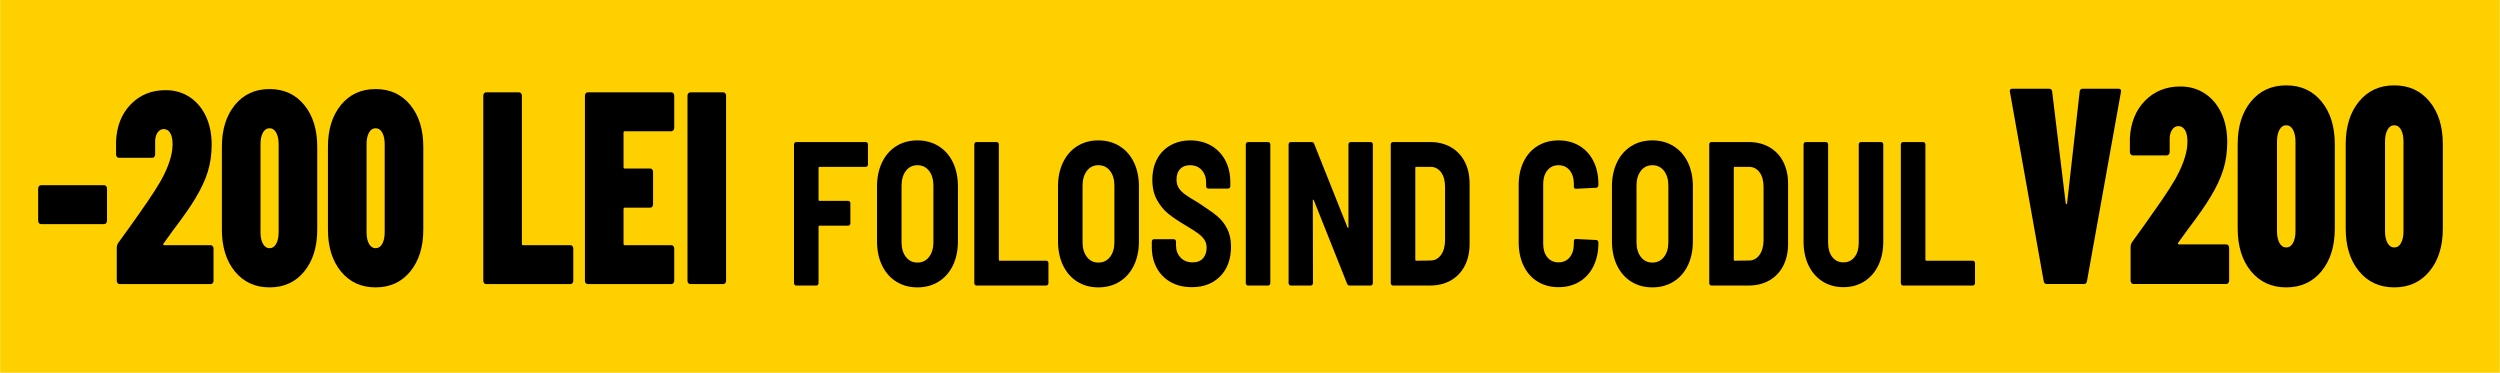<?xml version="1.0" encoding="UTF-8"?>
<!DOCTYPE svg PUBLIC "-//W3C//DTD SVG 1.1//EN" "http://www.w3.org/Graphics/SVG/1.1/DTD/svg11.dtd">
<!-- Creator: CorelDRAW -->
<svg xmlns="http://www.w3.org/2000/svg" xml:space="preserve" width="3186px" height="475px" version="1.1" style="shape-rendering:geometricPrecision; text-rendering:geometricPrecision; image-rendering:optimizeQuality; fill-rule:evenodd; clip-rule:evenodd"
viewBox="0 0 1183.22 176.43"
 xmlns:xlink="http://www.w3.org/1999/xlink"
 xmlns:xodm="http://www.corel.com/coreldraw/odm/2003">
 <defs>
  <style type="text/css">
   <![CDATA[
    .fil0 {fill:#FFD000}
    .fil1 {fill:black;fill-rule:nonzero}
   ]]>
  </style>
 </defs>
 <g id="Layer_x0020_1">
  <rect class="fil0" width="1183.22" height="176.43"/>
 </g>
 <g id="Layer_x0020_1_0">
  <g id="_1877812970576">
   <path class="fil1" d="M968.74 134.44c-0.82,0 -1.3,-0.48 -1.45,-1.45l-15.93 -89.28 -0.11 -0.53c0,-0.79 0.41,-1.19 1.23,-1.19l17.38 0c0.9,0 1.39,0.49 1.46,1.45l6.39 52.7c0.08,0.35 0.21,0.51 0.4,0.46 0.18,-0.04 0.28,-0.2 0.28,-0.46l5.94 -52.7c0.08,-0.96 0.56,-1.45 1.46,-1.45l16.93 0c0.97,0 1.35,0.57 1.12,1.72l-16.03 89.28c-0.15,0.97 -0.64,1.45 -1.46,1.45l-17.61 0z"/>
   <path id="_1" class="fil1" d="M1030.98 114.89c-0.15,0.18 -0.19,0.36 -0.11,0.53 0.07,0.18 0.22,0.27 0.45,0.27l22.42 0c0.38,0 0.7,0.15 0.96,0.46 0.26,0.31 0.39,0.68 0.39,1.12l0 15.59c0,0.44 -0.13,0.81 -0.39,1.12 -0.26,0.31 -0.58,0.46 -0.96,0.46l-43.95 0c-0.38,0 -0.7,-0.15 -0.96,-0.46 -0.26,-0.31 -0.39,-0.68 -0.39,-1.12l0 -16.12c0,-0.61 0.19,-1.27 0.56,-1.98 -0.22,0.35 1.72,-2.33 5.83,-8.05 2.84,-3.97 5.61,-7.91 8.3,-11.82 2.69,-3.92 4.9,-7.38 6.62,-10.37 3.74,-6.78 5.6,-12.59 5.6,-17.43 0,-2.47 -0.39,-4.32 -1.17,-5.55 -0.79,-1.23 -1.82,-1.85 -3.09,-1.85 -1.27,0 -2.3,0.62 -3.08,1.85 -0.79,1.23 -1.14,2.82 -1.07,4.75l0 5.68c0,0.44 -0.13,0.82 -0.39,1.12 -0.26,0.31 -0.58,0.47 -0.95,0.47l-16.15 0c-0.37,0 -0.69,-0.16 -0.95,-0.47 -0.26,-0.3 -0.4,-0.68 -0.4,-1.12l0 -6.6c0.38,-7.31 2.77,-13.21 7.18,-17.7 4.41,-4.49 9.98,-6.73 16.71,-6.73 4.34,0 8.19,1.1 11.55,3.3 3.36,2.2 5.98,5.28 7.85,9.24 1.87,3.96 2.8,8.54 2.8,13.74 0,4.66 -0.61,9 -1.85,13.01 -1.23,4 -3.23,8.29 -6,12.87 -2.24,3.79 -5.86,8.98 -10.87,15.59l-4.49 6.2z"/>
   <path id="_2" class="fil1" d="M1082.12 136.03c-6.96,0 -12.53,-2.56 -16.71,-7.66 -4.19,-5.11 -6.28,-11.85 -6.28,-20.21l0 -39.89c0,-8.36 2.09,-15.1 6.28,-20.2 4.18,-5.11 9.75,-7.66 16.71,-7.66 6.95,0 12.52,2.55 16.7,7.66 4.19,5.1 6.28,11.84 6.28,20.2l0 39.89c0,8.36 -2.09,15.1 -6.28,20.21 -4.18,5.1 -9.75,7.66 -16.7,7.66zm0 -18.89c1.34,0 2.41,-0.7 3.19,-2.11 0.79,-1.41 1.18,-3.26 1.18,-5.55l0 -42.53c0,-2.29 -0.39,-4.14 -1.18,-5.54 -0.78,-1.41 -1.85,-2.12 -3.19,-2.12 -1.35,0 -2.42,0.71 -3.2,2.12 -0.79,1.4 -1.18,3.25 -1.18,5.54l0 42.53c0,2.29 0.39,4.14 1.18,5.55 0.78,1.41 1.85,2.11 3.2,2.11z"/>
   <path id="_3" class="fil1" d="M1133.25 136.03c-6.95,0 -12.52,-2.56 -16.71,-7.66 -4.18,-5.11 -6.28,-11.85 -6.28,-20.21l0 -39.89c0,-8.36 2.1,-15.1 6.28,-20.2 4.19,-5.11 9.76,-7.66 16.71,-7.66 6.95,0 12.52,2.55 16.71,7.66 4.19,5.1 6.28,11.84 6.28,20.2l0 39.89c0,8.36 -2.09,15.1 -6.28,20.21 -4.19,5.1 -9.76,7.66 -16.71,7.66zm0 -18.89c1.35,0 2.41,-0.7 3.2,-2.11 0.78,-1.41 1.17,-3.26 1.17,-5.55l0 -42.53c0,-2.29 -0.39,-4.14 -1.17,-5.54 -0.79,-1.41 -1.85,-2.12 -3.2,-2.12 -1.35,0 -2.41,0.71 -3.2,2.12 -0.78,1.4 -1.17,3.25 -1.17,5.54l0 42.53c0,2.29 0.39,4.14 1.17,5.55 0.79,1.41 1.85,2.11 3.2,2.11z"/>
   <path class="fil1" d="M410.77 77.81c0,0.33 -0.09,0.6 -0.28,0.83 -0.2,0.22 -0.43,0.34 -0.7,0.34l-22 0c-0.27,0 -0.41,0.16 -0.41,0.48l0 15.14c0,0.32 0.14,0.48 0.41,0.48l13.68 0c0.27,0 0.5,0.12 0.7,0.34 0.19,0.23 0.28,0.5 0.28,0.83l0 9.41c0,0.32 -0.09,0.6 -0.28,0.82 -0.2,0.23 -0.43,0.34 -0.7,0.34l-13.68 0c-0.27,0 -0.41,0.16 -0.41,0.49l0 26.68c0,0.32 -0.1,0.6 -0.29,0.82 -0.19,0.23 -0.43,0.34 -0.7,0.34l-9.64 0c-0.27,0 -0.51,-0.11 -0.7,-0.34 -0.19,-0.22 -0.29,-0.5 -0.29,-0.82l0 -65.59c0,-0.32 0.1,-0.6 0.29,-0.82 0.19,-0.23 0.43,-0.34 0.7,-0.34l33.04 0c0.27,0 0.5,0.11 0.7,0.34 0.19,0.22 0.28,0.5 0.28,0.82l0 9.41z"/>
   <path id="_1_1" class="fil1" d="M434.17 136.03c-3.79,0 -7.13,-0.91 -10.01,-2.72 -2.88,-1.81 -5.12,-4.37 -6.71,-7.66 -1.6,-3.3 -2.39,-7.15 -2.39,-11.55l0 -25.81c0,-4.33 0.79,-8.15 2.39,-11.45 1.59,-3.3 3.83,-5.85 6.71,-7.66 2.88,-1.81 6.22,-2.72 10.01,-2.72 3.79,0 7.14,0.91 10.05,2.72 2.91,1.81 5.16,4.36 6.76,7.66 1.59,3.3 2.38,7.12 2.38,11.45l0 25.81c0,4.4 -0.79,8.25 -2.38,11.55 -1.6,3.29 -3.85,5.85 -6.76,7.66 -2.91,1.81 -6.26,2.72 -10.05,2.72zm0 -11.74c2.31,0 4.15,-0.89 5.52,-2.67 1.37,-1.78 2.06,-4.09 2.06,-6.94l0 -26.78c0,-2.91 -0.69,-5.25 -2.06,-7.03 -1.37,-1.78 -3.21,-2.67 -5.52,-2.67 -2.25,0 -4.06,0.89 -5.44,2.67 -1.37,1.78 -2.06,4.12 -2.06,7.03l0 26.78c0,2.85 0.69,5.16 2.06,6.94 1.38,1.78 3.19,2.67 5.44,2.67z"/>
   <path id="_2_2" class="fil1" d="M462.1 135.15c-0.28,0 -0.51,-0.11 -0.7,-0.34 -0.2,-0.22 -0.29,-0.5 -0.29,-0.82l0 -65.59c0,-0.32 0.09,-0.6 0.29,-0.82 0.19,-0.23 0.42,-0.34 0.7,-0.34l9.63 0c0.28,0 0.51,0.11 0.7,0.34 0.2,0.22 0.29,0.5 0.29,0.82l0 54.53c0,0.32 0.14,0.48 0.42,0.48l22.07 0c0.28,0 0.51,0.12 0.7,0.34 0.19,0.23 0.29,0.5 0.29,0.83l0 9.41c0,0.32 -0.1,0.6 -0.29,0.82 -0.19,0.23 -0.42,0.34 -0.7,0.34l-33.11 0z"/>
   <path id="_3_3" class="fil1" d="M519.84 136.03c-3.79,0 -7.12,-0.91 -10.01,-2.72 -2.88,-1.81 -5.12,-4.37 -6.71,-7.66 -1.59,-3.3 -2.39,-7.15 -2.39,-11.55l0 -25.81c0,-4.33 0.8,-8.15 2.39,-11.45 1.59,-3.3 3.83,-5.85 6.71,-7.66 2.89,-1.81 6.22,-2.72 10.01,-2.72 3.79,0 7.14,0.91 10.05,2.72 2.91,1.81 5.17,4.36 6.76,7.66 1.59,3.3 2.39,7.12 2.39,11.45l0 25.81c0,4.4 -0.8,8.25 -2.39,11.55 -1.59,3.29 -3.85,5.85 -6.76,7.66 -2.91,1.81 -6.26,2.72 -10.05,2.72zm0 -11.74c2.31,0 4.15,-0.89 5.52,-2.67 1.38,-1.78 2.06,-4.09 2.06,-6.94l0 -26.78c0,-2.91 -0.68,-5.25 -2.06,-7.03 -1.37,-1.78 -3.21,-2.67 -5.52,-2.67 -2.25,0 -4.06,0.89 -5.43,2.67 -1.38,1.78 -2.06,4.12 -2.06,7.03l0 26.78c0,2.85 0.68,5.16 2.06,6.94 1.37,1.78 3.18,2.67 5.43,2.67z"/>
   <path id="_4" class="fil1" d="M564.08 135.93c-3.79,0 -7.11,-0.79 -9.97,-2.38 -2.85,-1.58 -5.06,-3.81 -6.63,-6.69 -1.56,-2.88 -2.35,-6.2 -2.35,-9.95l0 -2.52c0,-0.32 0.1,-0.6 0.29,-0.82 0.19,-0.23 0.43,-0.34 0.7,-0.34l9.48 0c0.27,0 0.5,0.11 0.7,0.34 0.19,0.22 0.29,0.5 0.29,0.82l0 1.84c0,2.27 0.71,4.16 2.14,5.68 1.42,1.52 3.35,2.28 5.76,2.28 2.15,0 3.78,-0.65 4.9,-1.94 1.13,-1.29 1.69,-2.94 1.69,-4.95 0,-1.49 -0.35,-2.76 -1.07,-3.83 -0.71,-1.07 -1.71,-2.07 -3,-3.01 -1.29,-0.94 -3.29,-2.21 -5.98,-3.83 -3.29,-1.94 -5.98,-3.75 -8.07,-5.43 -2.09,-1.69 -3.87,-3.85 -5.35,-6.5 -1.49,-2.66 -2.23,-5.86 -2.23,-9.61 0,-3.75 0.76,-7.03 2.27,-9.85 1.51,-2.81 3.64,-4.98 6.38,-6.5 2.75,-1.52 5.88,-2.28 9.39,-2.28 3.68,0 6.95,0.83 9.81,2.48 2.85,1.65 5.08,3.96 6.67,6.93 1.59,2.98 2.39,6.41 2.39,10.29l0 1.94c0,0.32 -0.1,0.6 -0.29,0.82 -0.19,0.23 -0.43,0.34 -0.7,0.34l-9.48 0c-0.27,0 -0.5,-0.11 -0.7,-0.34 -0.19,-0.22 -0.28,-0.5 -0.28,-0.82l0 -1.75c0,-2.33 -0.69,-4.27 -2.06,-5.82 -1.38,-1.55 -3.24,-2.33 -5.61,-2.33 -1.97,0 -3.52,0.6 -4.65,1.8 -1.13,1.19 -1.69,2.86 -1.69,4.99 0,1.49 0.33,2.78 0.99,3.88 0.66,1.1 1.68,2.15 3.05,3.16 1.37,1 3.46,2.31 6.26,3.93l1.73 1.16c3.18,2.07 5.67,3.87 7.45,5.39 1.79,1.52 3.29,3.44 4.49,5.77 1.21,2.33 1.82,5.14 1.82,8.44 0,5.89 -1.69,10.56 -5.07,14.02 -3.38,3.46 -7.87,5.19 -13.47,5.19z"/>
   <path id="_5" class="fil1" d="M590.61 135.15c-0.28,0 -0.51,-0.11 -0.7,-0.34 -0.2,-0.22 -0.29,-0.5 -0.29,-0.82l0 -65.59c0,-0.32 0.09,-0.6 0.29,-0.82 0.19,-0.23 0.42,-0.34 0.7,-0.34l9.64 0c0.27,0 0.5,0.11 0.7,0.34 0.19,0.22 0.28,0.5 0.28,0.82l0 65.59c0,0.32 -0.09,0.6 -0.28,0.82 -0.2,0.23 -0.43,0.34 -0.7,0.34l-9.64 0z"/>
   <path id="_6" class="fil1" d="M638.22 68.4c0,-0.32 0.1,-0.6 0.29,-0.82 0.19,-0.23 0.43,-0.34 0.7,-0.34l9.56 0c0.27,0 0.5,0.11 0.7,0.34 0.19,0.22 0.29,0.5 0.29,0.82l0 65.59c0,0.32 -0.1,0.6 -0.29,0.82 -0.2,0.23 -0.43,0.34 -0.7,0.34l-10.05 0c-0.55,0 -0.94,-0.29 -1.16,-0.87l-15.73 -39.49c-0.11,-0.19 -0.22,-0.29 -0.33,-0.29 -0.11,0 -0.16,0.13 -0.16,0.39l0.08 39.1c0,0.32 -0.1,0.6 -0.29,0.82 -0.19,0.23 -0.43,0.34 -0.7,0.34l-9.56 0c-0.27,0 -0.51,-0.11 -0.7,-0.34 -0.19,-0.22 -0.29,-0.5 -0.29,-0.82l0 -65.59c0,-0.32 0.1,-0.6 0.29,-0.82 0.19,-0.23 0.43,-0.34 0.7,-0.34l9.97 0c0.55,0 0.93,0.29 1.15,0.87l15.74 39.49c0.11,0.19 0.22,0.29 0.33,0.29 0.11,0 0.16,-0.13 0.16,-0.39l0 -39.1z"/>
   <path id="_7" class="fil1" d="M659.23 135.15c-0.28,0 -0.51,-0.11 -0.7,-0.34 -0.19,-0.22 -0.29,-0.5 -0.29,-0.82l0 -65.59c0,-0.32 0.1,-0.6 0.29,-0.82 0.19,-0.23 0.42,-0.34 0.7,-0.34l17.71 0c3.68,0 6.93,0.81 9.76,2.42 2.83,1.62 5.01,3.92 6.55,6.89 1.54,2.98 2.31,6.44 2.31,10.38l0 28.53c0,3.94 -0.77,7.4 -2.31,10.38 -1.54,2.97 -3.72,5.27 -6.55,6.89 -2.83,1.61 -6.08,2.42 -9.76,2.42l-17.71 0zm10.63 -12.22c0,0.32 0.13,0.48 0.41,0.48l6.75 -0.09c2.04,0 3.68,-0.86 4.95,-2.57 1.26,-1.72 1.92,-4 1.97,-6.84l0 -25.42c0,-2.91 -0.63,-5.23 -1.89,-6.94 -1.26,-1.72 -2.94,-2.57 -5.03,-2.57l-6.75 0c-0.28,0 -0.41,0.16 -0.41,0.48l0 43.47z"/>
   <path id="_8" class="fil1" d="M737.65 135.93c-3.73,0 -7.03,-0.87 -9.88,-2.62 -2.86,-1.75 -5.07,-4.24 -6.63,-7.47 -1.57,-3.23 -2.35,-6.99 -2.35,-11.26l0 -26.97c0,-4.2 0.78,-7.9 2.35,-11.11 1.56,-3.2 3.77,-5.67 6.63,-7.42 2.85,-1.74 6.15,-2.62 9.88,-2.62 3.74,0 7.03,0.86 9.89,2.57 2.86,1.72 5.07,4.13 6.63,7.23 1.57,3.11 2.35,6.73 2.35,10.87l0 0.48c0,0.33 -0.1,0.62 -0.29,0.88 -0.19,0.25 -0.42,0.38 -0.7,0.38l-9.64 0.49c-0.66,0 -0.99,-0.36 -0.99,-1.07l0 -1.26c0,-2.65 -0.66,-4.79 -1.97,-6.4 -1.32,-1.62 -3.08,-2.43 -5.28,-2.43 -2.19,0 -3.95,0.81 -5.27,2.43 -1.32,1.61 -1.98,3.75 -1.98,6.4l0 28.43c0,2.65 0.66,4.77 1.98,6.35 1.32,1.59 3.08,2.38 5.27,2.38 2.2,0 3.96,-0.79 5.28,-2.38 1.31,-1.58 1.97,-3.7 1.97,-6.35l0 -1.26c0,-0.71 0.33,-1.07 0.99,-1.07l9.64 0.48c0.28,0 0.51,0.12 0.7,0.34 0.19,0.23 0.29,0.51 0.29,0.83l0 0.29c0,4.14 -0.78,7.79 -2.35,10.96 -1.56,3.17 -3.77,5.61 -6.63,7.33 -2.86,1.71 -6.15,2.57 -9.89,2.57z"/>
   <path id="_9" class="fil1" d="M872.51 135.93c-3.74,0 -7.03,-0.91 -9.89,-2.72 -2.85,-1.81 -5.06,-4.35 -6.63,-7.61 -1.56,-3.27 -2.35,-7.04 -2.35,-11.31l0 -45.89c0,-0.32 0.1,-0.6 0.29,-0.82 0.19,-0.23 0.43,-0.34 0.7,-0.34l9.64 0c0.28,0 0.51,0.11 0.7,0.34 0.19,0.22 0.29,0.5 0.29,0.82l0 46.57c0,2.78 0.66,5.02 1.98,6.7 1.31,1.68 3.07,2.52 5.27,2.52 2.2,0 3.95,-0.84 5.27,-2.52 1.32,-1.68 1.98,-3.92 1.98,-6.7l0 -46.57c0,-0.32 0.09,-0.6 0.29,-0.82 0.19,-0.23 0.42,-0.34 0.7,-0.34l9.64 0c0.27,0 0.5,0.11 0.69,0.34 0.2,0.22 0.29,0.5 0.29,0.82l0 45.89c0,4.27 -0.78,8.04 -2.34,11.31 -1.57,3.26 -3.78,5.8 -6.64,7.61 -2.85,1.81 -6.15,2.72 -9.88,2.72z"/>
   <path id="_10" class="fil1" d="M900.68 135.15c-0.27,0 -0.51,-0.11 -0.7,-0.34 -0.19,-0.22 -0.29,-0.5 -0.29,-0.82l0 -65.59c0,-0.32 0.1,-0.6 0.29,-0.82 0.19,-0.23 0.43,-0.34 0.7,-0.34l9.64 0c0.28,0 0.51,0.11 0.7,0.34 0.19,0.22 0.29,0.5 0.29,0.82l0 54.53c0,0.32 0.14,0.48 0.41,0.48l22.08 0c0.27,0 0.51,0.12 0.7,0.34 0.19,0.23 0.29,0.5 0.29,0.83l0 9.41c0,0.32 -0.1,0.6 -0.29,0.82 -0.19,0.23 -0.43,0.34 -0.7,0.34l-33.12 0z"/>
   <path id="_11" class="fil1" d="M782.06 136.03c-3.79,0 -7.13,-0.91 -10.01,-2.72 -2.89,-1.81 -5.12,-4.37 -6.72,-7.66 -1.59,-3.3 -2.39,-7.15 -2.39,-11.55l0 -25.81c0,-4.33 0.8,-8.15 2.39,-11.45 1.6,-3.3 3.83,-5.85 6.72,-7.66 2.88,-1.81 6.22,-2.72 10.01,-2.72 3.79,0 7.14,0.91 10.05,2.72 2.91,1.81 5.16,4.36 6.75,7.66 1.59,3.3 2.39,7.12 2.39,11.45l0 25.81c0,4.4 -0.8,8.25 -2.39,11.55 -1.59,3.29 -3.84,5.85 -6.75,7.66 -2.91,1.81 -6.26,2.72 -10.05,2.72zm0 -11.74c2.3,0 4.14,-0.89 5.52,-2.67 1.37,-1.78 2.06,-4.09 2.06,-6.94l0 -26.78c0,-2.91 -0.69,-5.25 -2.06,-7.03 -1.38,-1.78 -3.22,-2.67 -5.52,-2.67 -2.26,0 -4.07,0.89 -5.44,2.67 -1.37,1.78 -2.06,4.12 -2.06,7.03l0 26.78c0,2.85 0.69,5.16 2.06,6.94 1.37,1.78 3.18,2.67 5.44,2.67z"/>
   <path id="_12" class="fil1" d="M809.98 135.15c-0.27,0 -0.51,-0.11 -0.7,-0.34 -0.19,-0.22 -0.29,-0.5 -0.29,-0.82l0 -65.59c0,-0.32 0.1,-0.6 0.29,-0.82 0.19,-0.23 0.43,-0.34 0.7,-0.34l17.71 0c3.68,0 6.94,0.81 9.77,2.42 2.82,1.62 5.01,3.92 6.55,6.89 1.53,2.98 2.3,6.44 2.3,10.38l0 28.53c0,3.94 -0.77,7.4 -2.3,10.38 -1.54,2.97 -3.73,5.27 -6.55,6.89 -2.83,1.61 -6.09,2.42 -9.77,2.42l-17.71 0zm10.63 -12.22c0,0.32 0.14,0.48 0.41,0.48l6.76 -0.09c2.03,0 3.68,-0.86 4.94,-2.57 1.26,-1.72 1.92,-4 1.98,-6.84l0 -25.42c0,-2.91 -0.63,-5.23 -1.9,-6.94 -1.26,-1.72 -2.94,-2.57 -5.02,-2.57l-6.76 0c-0.27,0 -0.41,0.16 -0.41,0.48l0 43.47z"/>
   <path class="fil1" d="M19.31 106.08c-0.37,0 -0.68,-0.15 -0.94,-0.46 -0.26,-0.3 -0.39,-0.67 -0.39,-1.1l0 -15.3c0,-0.43 0.13,-0.8 0.39,-1.1 0.26,-0.3 0.57,-0.45 0.94,-0.45l29.94 0c0.37,0 0.68,0.15 0.93,0.45 0.26,0.3 0.39,0.67 0.39,1.1l0 15.3c0,0.43 -0.13,0.8 -0.39,1.1 -0.25,0.31 -0.56,0.46 -0.93,0.46l-29.94 0z"/>
   <path id="_1_4" class="fil1" d="M127.52 136.03c-6.83,0 -12.29,-2.51 -16.4,-7.52 -4.11,-5.02 -6.17,-11.63 -6.17,-19.84l0 -39.16c0,-8.21 2.06,-14.82 6.17,-19.83 4.11,-5.02 9.57,-7.52 16.4,-7.52 6.83,0 12.29,2.5 16.4,7.52 4.11,5.01 6.17,11.62 6.17,19.83l0 39.16c0,8.21 -2.06,14.82 -6.17,19.84 -4.11,5.01 -9.57,7.52 -16.4,7.52zm0 -18.54c1.32,0 2.37,-0.7 3.14,-2.08 0.77,-1.38 1.15,-3.2 1.15,-5.44l0 -41.75c0,-2.25 -0.38,-4.07 -1.15,-5.45 -0.77,-1.38 -1.82,-2.07 -3.14,-2.07 -1.32,0 -2.37,0.69 -3.14,2.07 -0.77,1.38 -1.15,3.2 -1.15,5.45l0 41.75c0,2.24 0.38,4.06 1.15,5.44 0.77,1.38 1.82,2.08 3.14,2.08z"/>
   <path id="_2_5" class="fil1" d="M177.72 136.03c-6.83,0 -12.29,-2.51 -16.4,-7.52 -4.11,-5.02 -6.17,-11.63 -6.17,-19.84l0 -39.16c0,-8.21 2.06,-14.82 6.17,-19.83 4.11,-5.02 9.57,-7.52 16.4,-7.52 6.82,0 12.29,2.5 16.4,7.52 4.11,5.01 6.17,11.62 6.17,19.83l0 39.16c0,8.21 -2.06,14.82 -6.17,19.84 -4.11,5.01 -9.58,7.52 -16.4,7.52zm0 -18.54c1.32,0 2.37,-0.7 3.14,-2.08 0.77,-1.38 1.15,-3.2 1.15,-5.44l0 -41.75c0,-2.25 -0.38,-4.07 -1.15,-5.45 -0.77,-1.38 -1.82,-2.07 -3.14,-2.07 -1.32,0 -2.37,0.69 -3.14,2.07 -0.77,1.38 -1.15,3.2 -1.15,5.45l0 41.75c0,2.24 0.38,4.06 1.15,5.44 0.77,1.38 1.82,2.08 3.14,2.08z"/>
   <path id="_3_6" class="fil1" d="M230.01 134.47c-0.37,0 -0.68,-0.15 -0.94,-0.45 -0.25,-0.31 -0.38,-0.67 -0.38,-1.1l0 -87.65c0,-0.43 0.13,-0.8 0.38,-1.1 0.26,-0.31 0.57,-0.46 0.94,-0.46l15.63 0c0.37,0 0.68,0.15 0.94,0.46 0.25,0.3 0.38,0.67 0.38,1.1l0 70.14c0,0.43 0.19,0.65 0.55,0.65l22.46 0c0.37,0 0.68,0.15 0.94,0.45 0.25,0.31 0.38,0.67 0.38,1.11l0 15.3c0,0.43 -0.13,0.79 -0.38,1.1 -0.26,0.3 -0.57,0.45 -0.94,0.45l-39.96 0z"/>
   <path id="_4_7" class="fil1" d="M319.07 60.57c0,0.43 -0.13,0.8 -0.39,1.1 -0.25,0.3 -0.56,0.45 -0.93,0.45l-22.13 0c-0.37,0 -0.55,0.22 -0.55,0.65l0 16.34c0,0.43 0.18,0.65 0.55,0.65l12.11 0c0.37,0 0.68,0.15 0.94,0.45 0.25,0.3 0.38,0.67 0.38,1.1l0 15.43c0,0.43 -0.13,0.8 -0.38,1.1 -0.26,0.31 -0.57,0.46 -0.94,0.46l-12.11 0c-0.37,0 -0.55,0.21 -0.55,0.65l0 16.46c0,0.43 0.18,0.65 0.55,0.65l22.13 0c0.37,0 0.68,0.15 0.93,0.45 0.26,0.31 0.39,0.67 0.39,1.11l0 15.3c0,0.43 -0.13,0.79 -0.39,1.1 -0.25,0.3 -0.56,0.45 -0.93,0.45l-39.63 0c-0.37,0 -0.68,-0.15 -0.94,-0.45 -0.25,-0.31 -0.38,-0.67 -0.38,-1.1l0 -87.65c0,-0.43 0.13,-0.8 0.38,-1.1 0.26,-0.31 0.57,-0.46 0.94,-0.46l39.63 0c0.37,0 0.68,0.15 0.93,0.46 0.26,0.3 0.39,0.67 0.39,1.1l0 15.3z"/>
   <path id="_5_8" class="fil1" d="M326.67 134.47c-0.37,0 -0.68,-0.15 -0.94,-0.45 -0.26,-0.31 -0.39,-0.67 -0.39,-1.1l0 -87.65c0,-0.43 0.13,-0.8 0.39,-1.1 0.26,-0.31 0.57,-0.46 0.94,-0.46l15.63 0c0.36,0 0.68,0.15 0.93,0.46 0.26,0.3 0.39,0.67 0.39,1.1l0 87.65c0,0.43 -0.13,0.79 -0.39,1.1 -0.25,0.3 -0.57,0.45 -0.93,0.45l-15.63 0z"/>
   <path id="_6_9" class="fil1" d="M77.32 115.28c-0.15,0.17 -0.18,0.35 -0.11,0.52 0.07,0.17 0.22,0.26 0.44,0.26l22.02 0c0.37,0 0.68,0.15 0.93,0.45 0.26,0.31 0.39,0.67 0.39,1.11l0 15.3c0,0.43 -0.13,0.79 -0.39,1.1 -0.25,0.3 -0.56,0.45 -0.93,0.45l-43.16 0c-0.36,0 -0.67,-0.15 -0.93,-0.45 -0.26,-0.31 -0.39,-0.67 -0.39,-1.1l0 -15.82c0,-0.61 0.19,-1.26 0.55,-1.95 -0.22,0.35 1.69,-2.29 5.73,-7.91 2.79,-3.89 5.5,-7.75 8.14,-11.6 2.65,-3.85 4.81,-7.24 6.5,-10.18 3.67,-6.65 5.5,-12.36 5.5,-17.11 0,-2.42 -0.38,-4.24 -1.15,-5.45 -0.77,-1.21 -1.78,-1.81 -3.03,-1.81 -1.25,0 -2.26,0.6 -3.03,1.81 -0.77,1.21 -1.12,2.77 -1.04,4.67l0 5.57c0,0.44 -0.13,0.8 -0.39,1.11 -0.25,0.3 -0.57,0.45 -0.93,0.45l-15.86 0c-0.36,0 -0.67,-0.15 -0.93,-0.45 -0.26,-0.31 -0.39,-0.67 -0.39,-1.11l0 -6.48c0.37,-7.17 2.72,-12.96 7.05,-17.37 4.33,-4.41 9.8,-6.61 16.4,-6.61 4.26,0 8.04,1.08 11.34,3.24 3.3,2.16 5.87,5.18 7.71,9.07 1.83,3.89 2.75,8.39 2.75,13.49 0,4.58 -0.61,8.83 -1.82,12.77 -1.21,3.93 -3.17,8.14 -5.89,12.64 -2.2,3.72 -5.76,8.82 -10.68,15.3l-4.4 6.09z"/>
  </g>
 </g>
</svg>

